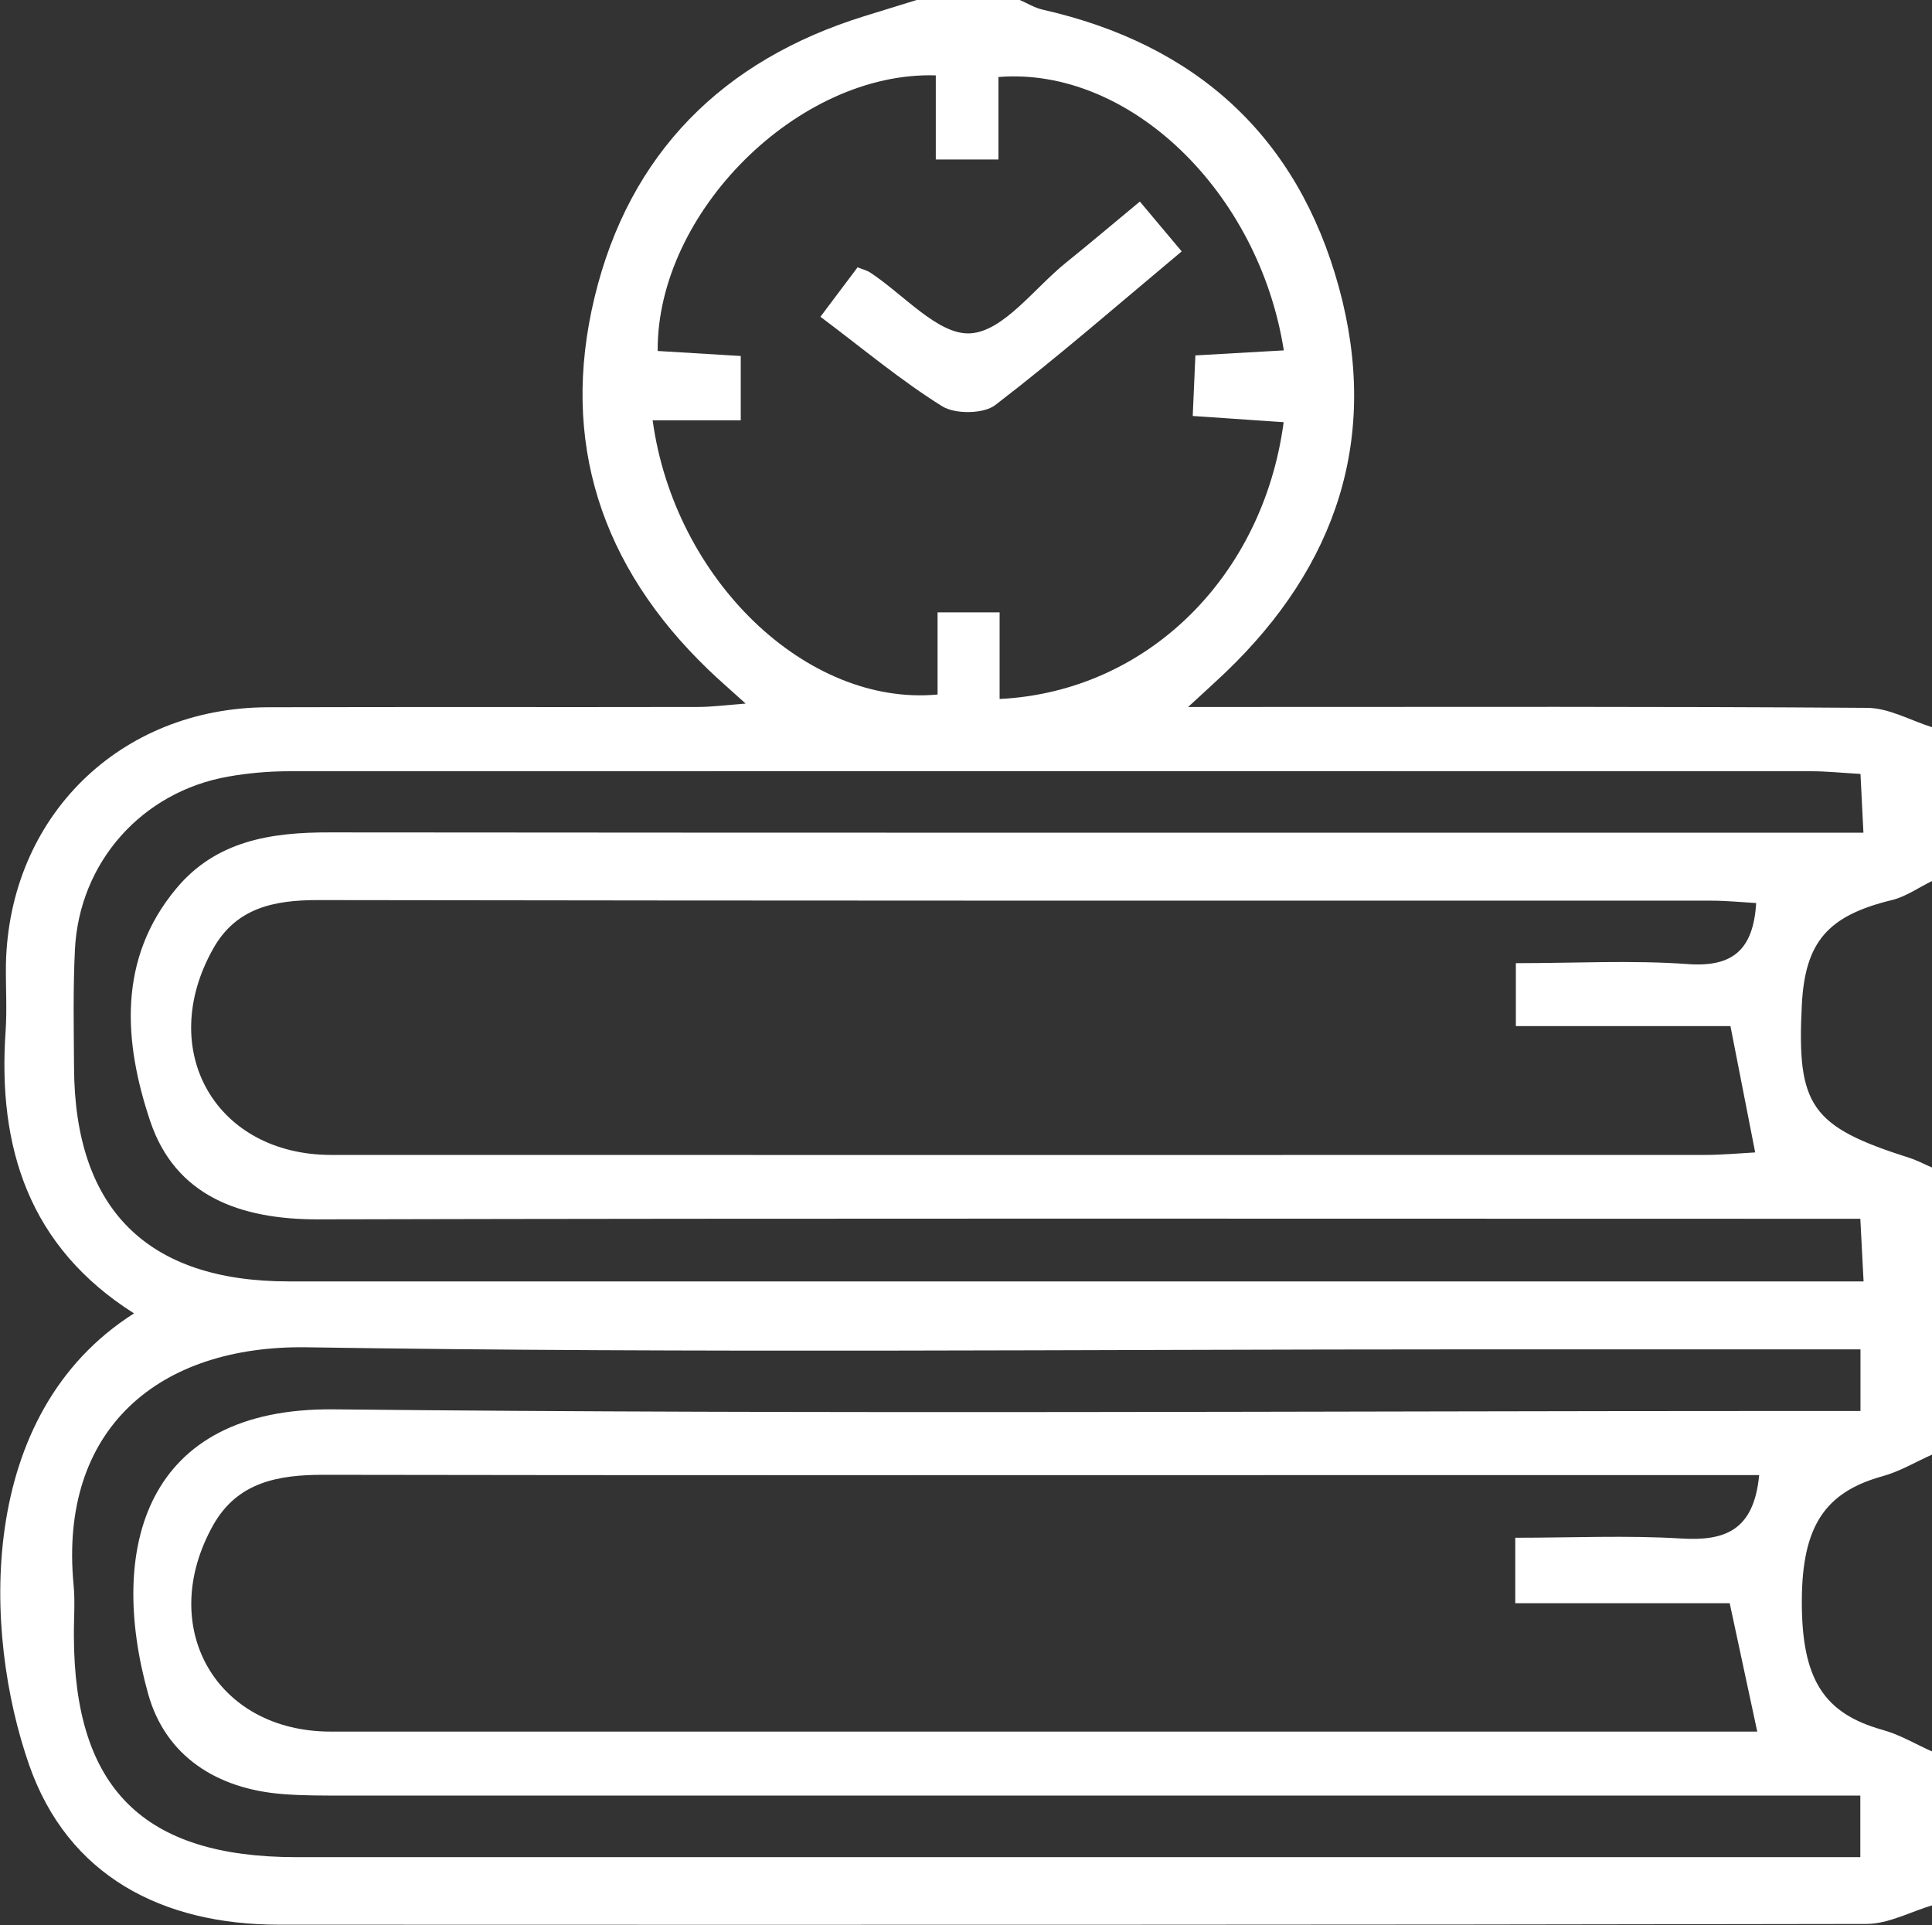 <?xml version="1.0" encoding="UTF-8"?>
<svg id="Layer_2" data-name="Layer 2" xmlns="http://www.w3.org/2000/svg" xmlns:xlink="http://www.w3.org/1999/xlink" viewBox="0 0 130.46 130">
  <rect x="0" y="0" width="130.46" height="130" fill="#333333" stroke="none"/>
  <defs>
    <style>
      .cls-1 {
        isolation: isolate;
      }

      .cls-2 {
        fill: none;
      }

      .cls-2, .cls-3 {
        stroke-width: 0px;
      }

      .cls-4 {
        clip-path: url(#clippath-1);
      }

      .cls-3 {
        fill: #fff;
      }

      .cls-5 {
        clip-path: url(#clippath);
      }
    </style>
    <clipPath id="clippath">
      <rect class="cls-2" width="130.46" height="130"/>
    </clipPath>
    <clipPath id="clippath-1">
      <rect class="cls-2" x="-.02" y="-.2" width="130.5" height="130.25"/>
    </clipPath>
  </defs>
  <g id="Layer_1-2" data-name="Layer 1">
    <g class="cls-5">
      <g class="cls-1">
        <g class="cls-4">
          <path class="cls-3" d="M125.61,121.25h-4.47c-32.63,0-65.26,0-97.89,0-1.38,0-2.77.01-4.15-.1-4.45-.34-7.93-2.56-9.1-6.78-2.73-9.77-.25-19.33,12.53-19.2,32.97.34,65.95.11,98.93.11h4.17v-4.16h-26.36c-26.17,0-52.35.27-78.52-.14-10.02-.16-16.79,5.5-15.78,16.05.11,1.14.01,2.3.02,3.46.03,10.28,4.68,14.92,15.03,14.92,33.9,0,67.8,0,101.7,0h3.9v-4.16ZM125.62,52.26c-1.27-.07-2.29-.18-3.3-.18-34.26,0-68.52-.01-102.78,0-1.38,0-2.77.12-4.12.36-5.83,1.02-10.07,5.78-10.36,11.69-.13,2.65-.08,5.3-.06,7.95.04,9.56,4.93,14.45,14.49,14.45,34.15,0,68.29,0,102.44,0h3.91c-.09-1.67-.15-2.86-.22-4.23h-4.47c-33.22,0-66.45-.04-99.67.04-5.26.01-9.64-1.57-11.34-6.64-1.77-5.29-2.24-10.92,1.78-15.72,2.68-3.21,6.39-3.78,10.33-3.77,32.99.03,65.99.02,98.98.02h4.6c-.08-1.61-.14-2.71-.2-3.98M67.5,47.2c9.96-.49,17.79-8.26,19.18-18.69-2.01-.14-4-.27-6.14-.42.07-1.53.12-2.74.18-4.09,2.17-.12,4.05-.23,5.97-.34-1.69-10.75-10.46-19.17-19.27-18.46v5.57h-4.23v-5.68c-9.27-.29-18.85,9.26-18.78,18.61,1.87.11,3.76.23,5.61.34v4.34h-5.95c1.47,10.75,10.39,19.34,19.24,18.52v-5.55h4.19v5.85ZM118.78,99.61h-30.19c-22.26,0-44.52.02-66.77-.02-3.05,0-5.79.5-7.42,3.39-3.86,6.87.17,13.95,7.93,13.95,31.02,0,62.05,0,93.07,0h3.26c-.63-2.95-1.2-5.59-1.86-8.67h-14.48v-4.42c3.86,0,7.53-.17,11.19.05,2.95.18,4.92-.51,5.28-4.28M118.58,60.98c-1.03-.06-2.02-.16-3.02-.16-31.36,0-62.73.01-94.09-.04-2.97,0-5.53.52-7.08,3.29-3.86,6.87.17,13.91,7.97,13.92,30.9.01,61.81,0,92.71,0,1.19,0,2.37-.11,3.45-.17-.58-2.98-1.08-5.53-1.67-8.53h-14.49v-4.25c4.02,0,7.82-.21,11.59.06,3.09.23,4.44-.99,4.64-4.13M61.94,0h6.92c.51.22,1.01.53,1.54.65,10.35,2.34,17.21,8.53,20.01,18.75,2.77,10.12-.14,18.81-7.66,26.01-.63.6-1.27,1.18-2.52,2.33h4.07c13.93,0,27.86-.04,41.79.06,1.46.01,2.92.85,4.38,1.31v10.38c-.91.44-1.77,1.06-2.72,1.29-4.31,1.05-5.86,2.8-6.08,7.08-.35,6.84.61,8.21,7.27,10.33.53.17,1.03.44,1.54.66v19.37c-1.11.49-2.18,1.14-3.34,1.46-3.91,1.08-5.45,3.38-5.47,8.4-.02,5.32,1.48,7.63,5.47,8.74,1.16.32,2.23.97,3.34,1.46v10.38c-1.48.44-2.97,1.26-4.45,1.26-35.73.07-71.46.06-107.19.05-7.9,0-14.25-3.3-16.87-10.78-3.13-8.96-3.6-23.72,7.08-30.5C1.96,84.2-.17,77.5.38,69.61c.1-1.49,0-2.99.02-4.49.21-9.97,7.68-17.33,17.68-17.36,9.68-.03,19.36,0,29.04-.02.92,0,1.83-.12,3.23-.23-1.17-1.06-1.87-1.66-2.53-2.3-7.23-6.96-10.02-15.41-7.67-25.14,2.34-9.7,8.64-16.01,18.22-18.98,1.19-.37,2.37-.73,3.56-1.1"/>
          <path class="cls-3" d="M79.79,16.98c-4.26,3.56-8.32,7.1-12.58,10.37-.79.61-2.7.63-3.58.09-2.79-1.74-5.34-3.88-8.23-6.05.95-1.26,1.74-2.32,2.51-3.34.42.17.65.22.83.34,2.27,1.48,4.61,4.25,6.78,4.12,2.24-.13,4.33-3.06,6.47-4.78,1.6-1.29,3.17-2.62,4.98-4.12.96,1.14,1.82,2.17,2.82,3.36"/>
        </g>
      </g>
    </g>
  </g>
</svg>